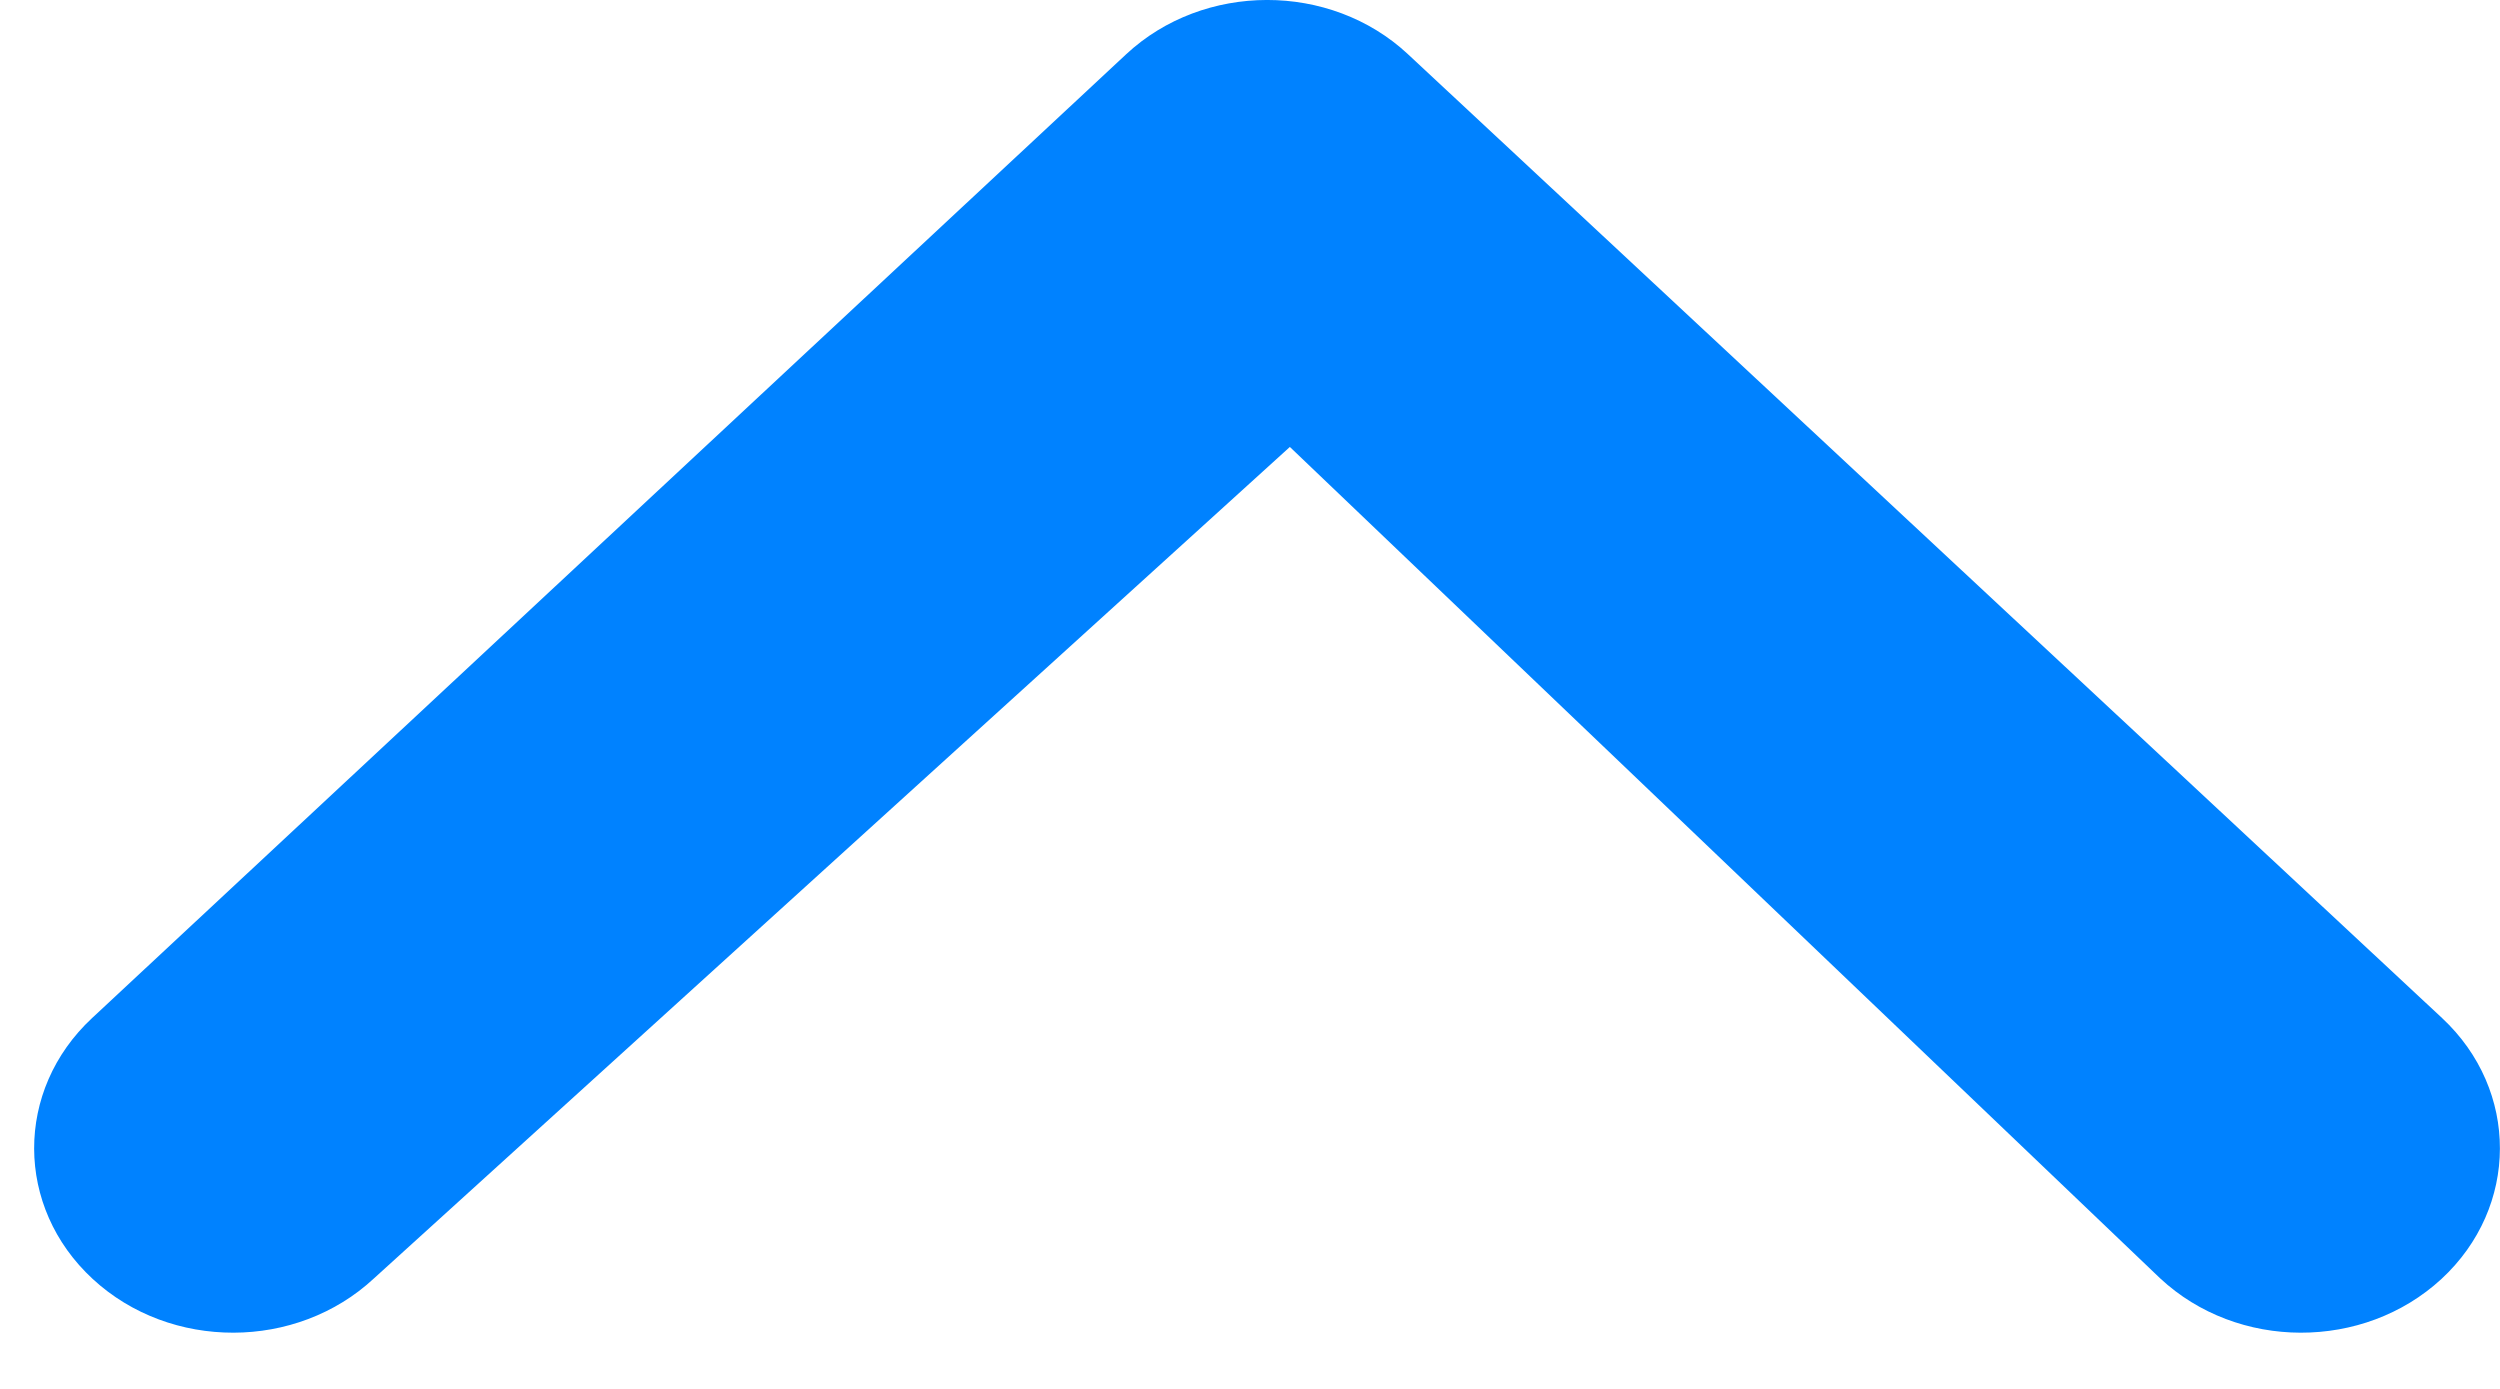 <svg width="18" height="10" viewBox="0 0 18 10" fill="none" xmlns="http://www.w3.org/2000/svg">
<path d="M8.108 0.391L8.109 0.39C8.667 -0.129 9.577 -0.131 10.136 0.389L10.138 0.391L17.583 7.33C18.14 7.85 18.138 8.691 17.578 9.209C17.017 9.726 16.111 9.724 15.553 9.204L9.287 3.218L2.693 9.204C2.135 9.724 1.228 9.726 0.668 9.209C0.107 8.691 0.105 7.85 0.663 7.33L8.108 0.391Z" fill="#0082FF"/>
</svg>
